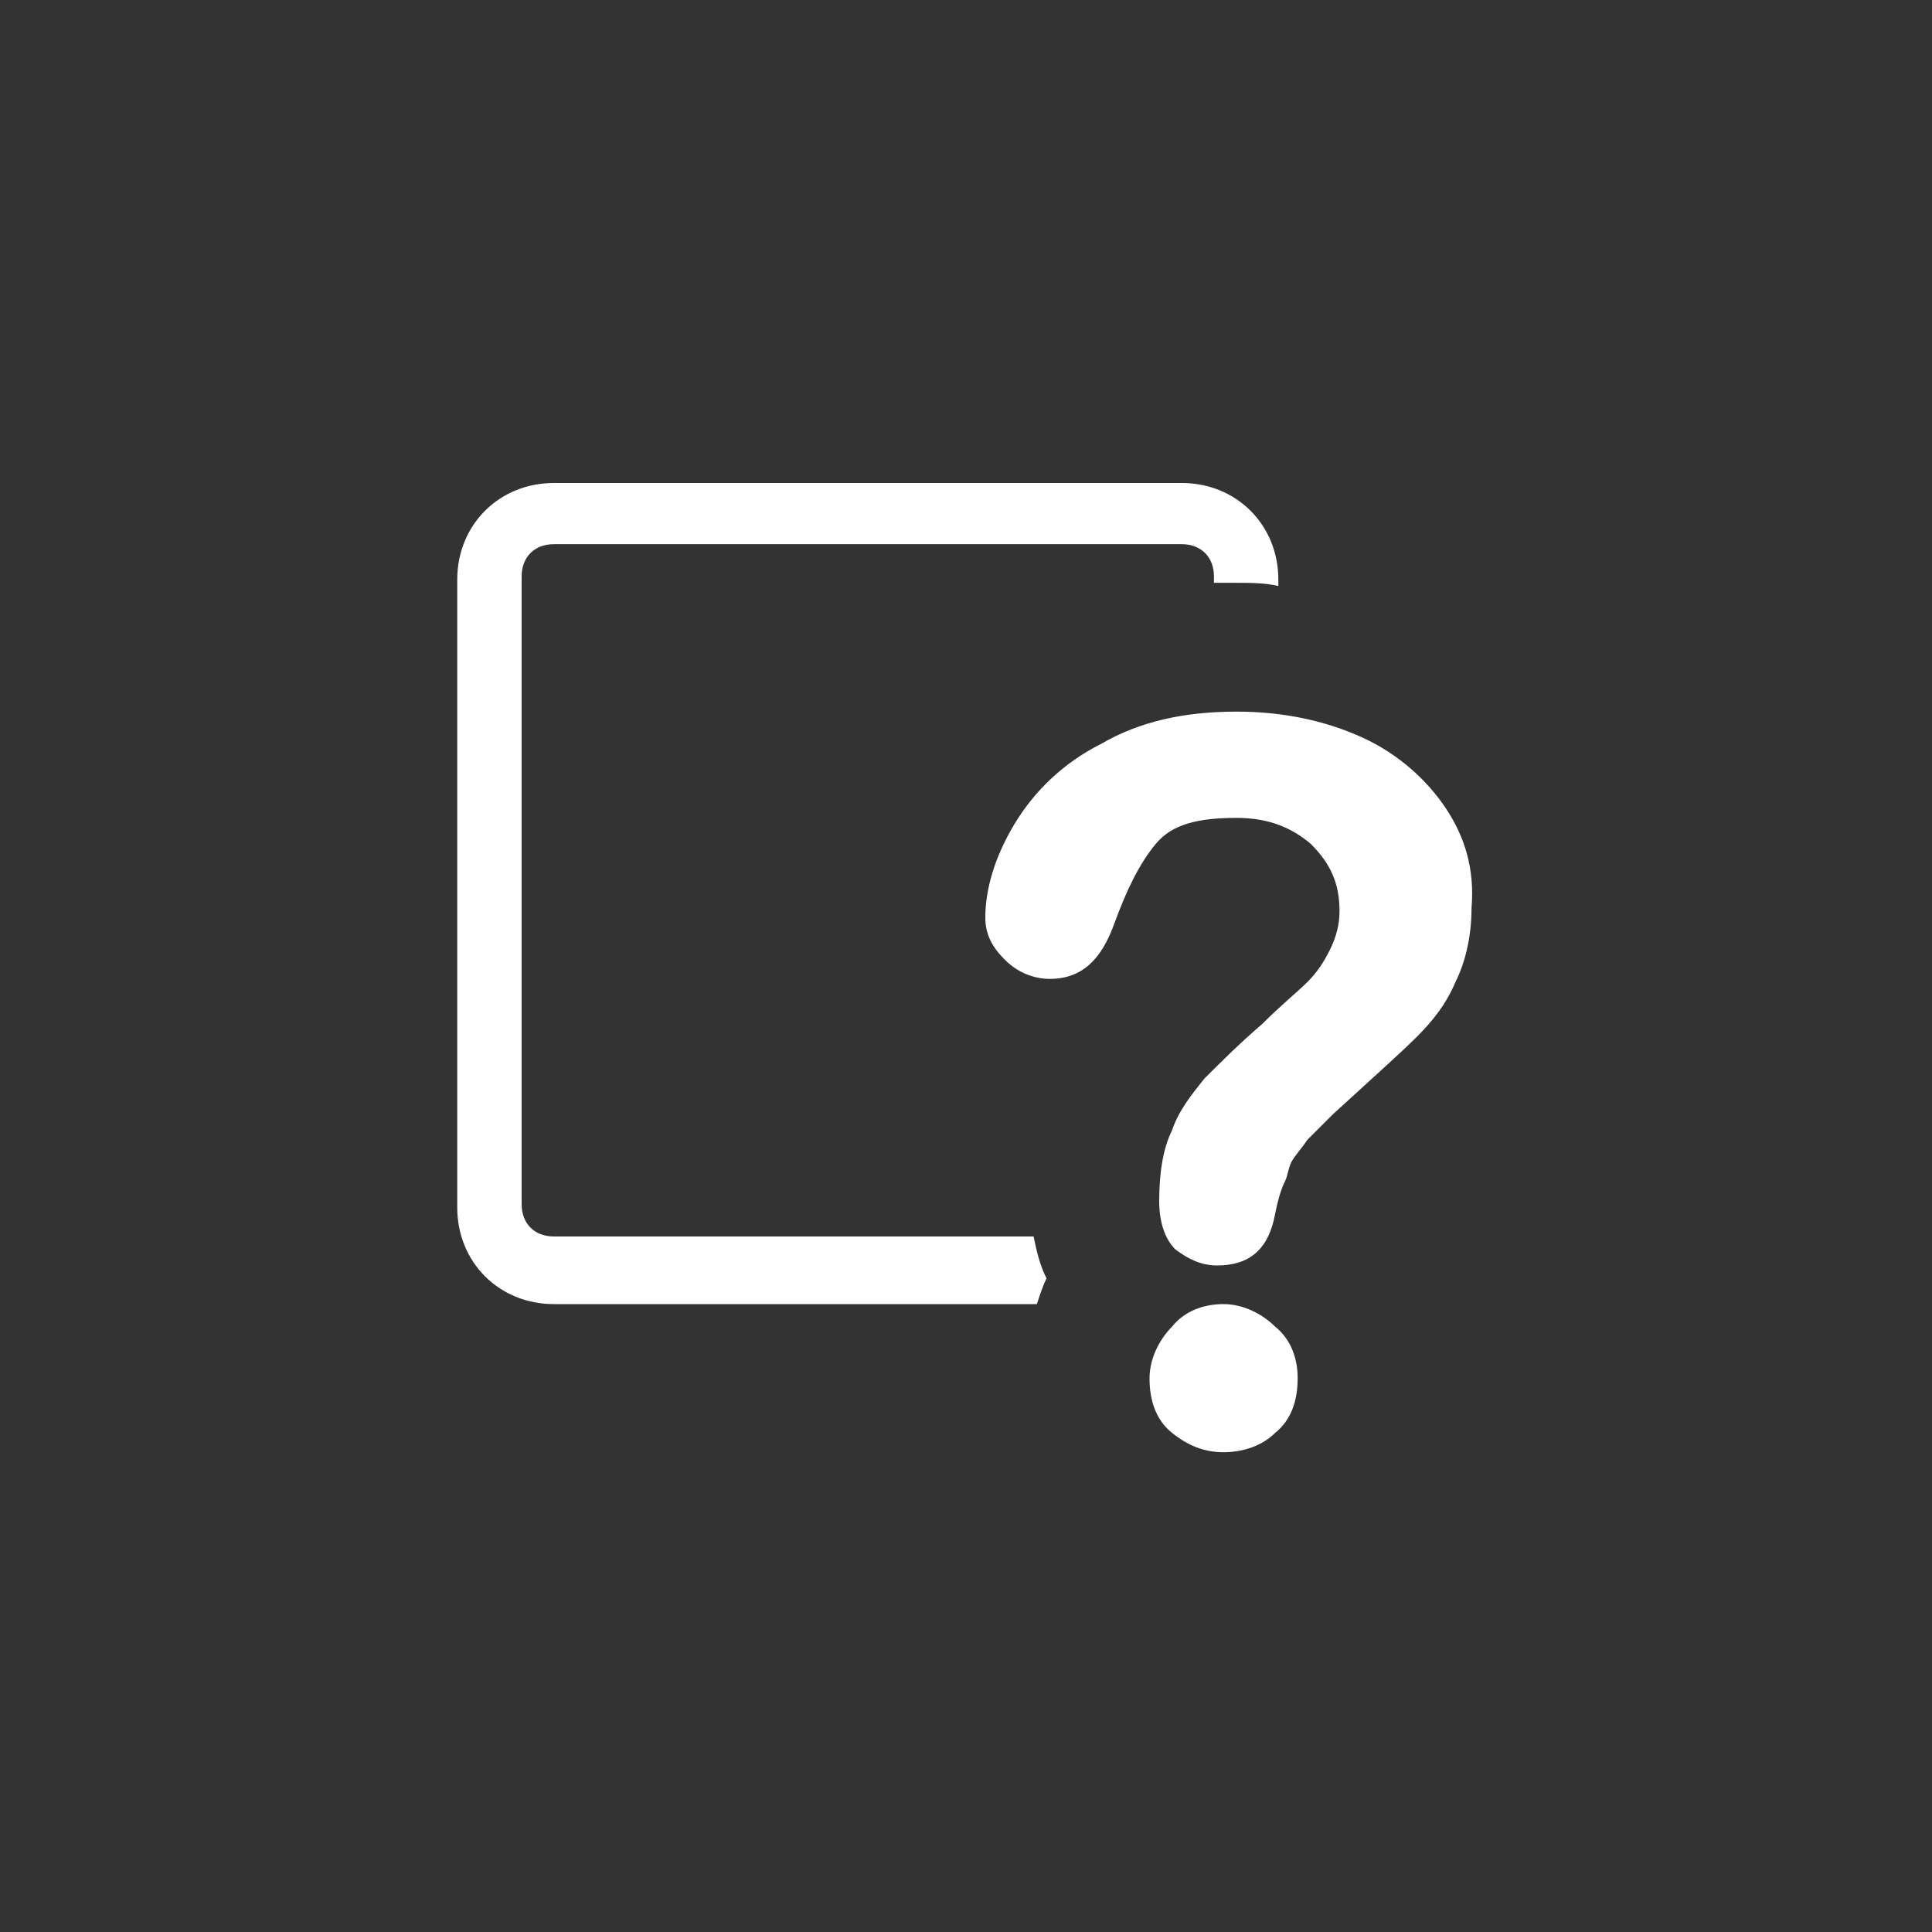 <?xml version="1.0" encoding="utf-8"?>
<!-- Generator: Adobe Illustrator 19.1.0, SVG Export Plug-In . SVG Version: 6.00 Build 0)  -->
<svg version="1.1" id="Capa_1" xmlns="http://www.w3.org/2000/svg" xmlns:xlink="http://www.w3.org/1999/xlink" x="0px" y="0px"
	 viewBox="0 0 60 60" style="enable-background:new 0 0 60 60;" xml:space="preserve">
<rect x="0" y="0" width="60" height="60" fill="#333333" stroke="none"/>
<style type="text/css">
	.st0{fill:#FFFFFF;}
</style>
<g>
	<g>
		<path class="st0" d="M32.5,39.7c-0.2-0.4-0.3-0.8-0.4-1.3H17.2c-0.6,0-1-0.4-1-1V17.9c0-0.6,0.4-1,1-1h19.5c0.6,0,1,0.4,1,1v0.2
			c0.2,0,0.5,0,0.7,0c0.4,0,0.9,0,1.3,0.1v-0.2c0-1.7-1.3-3-3-3H17.2c-1.7,0-3,1.3-3,3v19.5c0,1.7,1.3,3,3,3h15
			C32.3,40.2,32.4,39.9,32.5,39.7z"/>
	</g>
	<g>
		<path class="st0" d="M44.9,25.1c-0.6-0.9-1.5-1.7-2.6-2.2c-1.1-0.5-2.4-0.8-3.9-0.8c-1.6,0-3,0.3-4.2,1c-1.2,0.6-2.1,1.5-2.7,2.5
			c-0.6,1-0.9,2-0.9,2.9c0,0.5,0.2,0.9,0.6,1.3c0.4,0.4,0.9,0.6,1.4,0.6c1,0,1.6-0.6,2-1.7c0.4-1.1,0.8-1.9,1.3-2.5
			c0.5-0.6,1.3-0.8,2.5-0.8c1,0,1.7,0.3,2.3,0.8c0.6,0.6,0.9,1.2,0.9,2.1c0,0.4-0.1,0.8-0.3,1.2c-0.2,0.4-0.4,0.7-0.7,1
			c-0.3,0.3-0.8,0.7-1.4,1.3c-0.7,0.6-1.3,1.2-1.8,1.7c-0.4,0.5-0.8,1-1,1.6c-0.3,0.6-0.4,1.4-0.4,2.2c0,0.7,0.2,1.2,0.5,1.5
			c0.4,0.3,0.8,0.5,1.3,0.5c1,0,1.6-0.5,1.8-1.6c0.1-0.5,0.2-0.8,0.3-1s0.1-0.4,0.2-0.6c0.1-0.2,0.3-0.4,0.5-0.7
			c0.2-0.2,0.5-0.5,0.8-0.8c1.2-1.1,2.1-1.9,2.6-2.4c0.5-0.5,0.9-1,1.2-1.7c0.3-0.6,0.5-1.4,0.5-2.3C45.8,27,45.5,26,44.9,25.1z"/>
		<path class="st0" d="M39.6,44.5c0.5-0.4,0.7-1,0.7-1.7c0-0.6-0.2-1.2-0.7-1.6c-0.4-0.4-1-0.7-1.6-0.7c-0.6,0-1.2,0.2-1.6,0.7
			c-0.4,0.4-0.7,1-0.7,1.6c0,0.7,0.2,1.3,0.7,1.7c0.5,0.4,1,0.6,1.6,0.6C38.6,45.1,39.2,44.9,39.6,44.5z"/>
	</g>
</g>
</svg>
